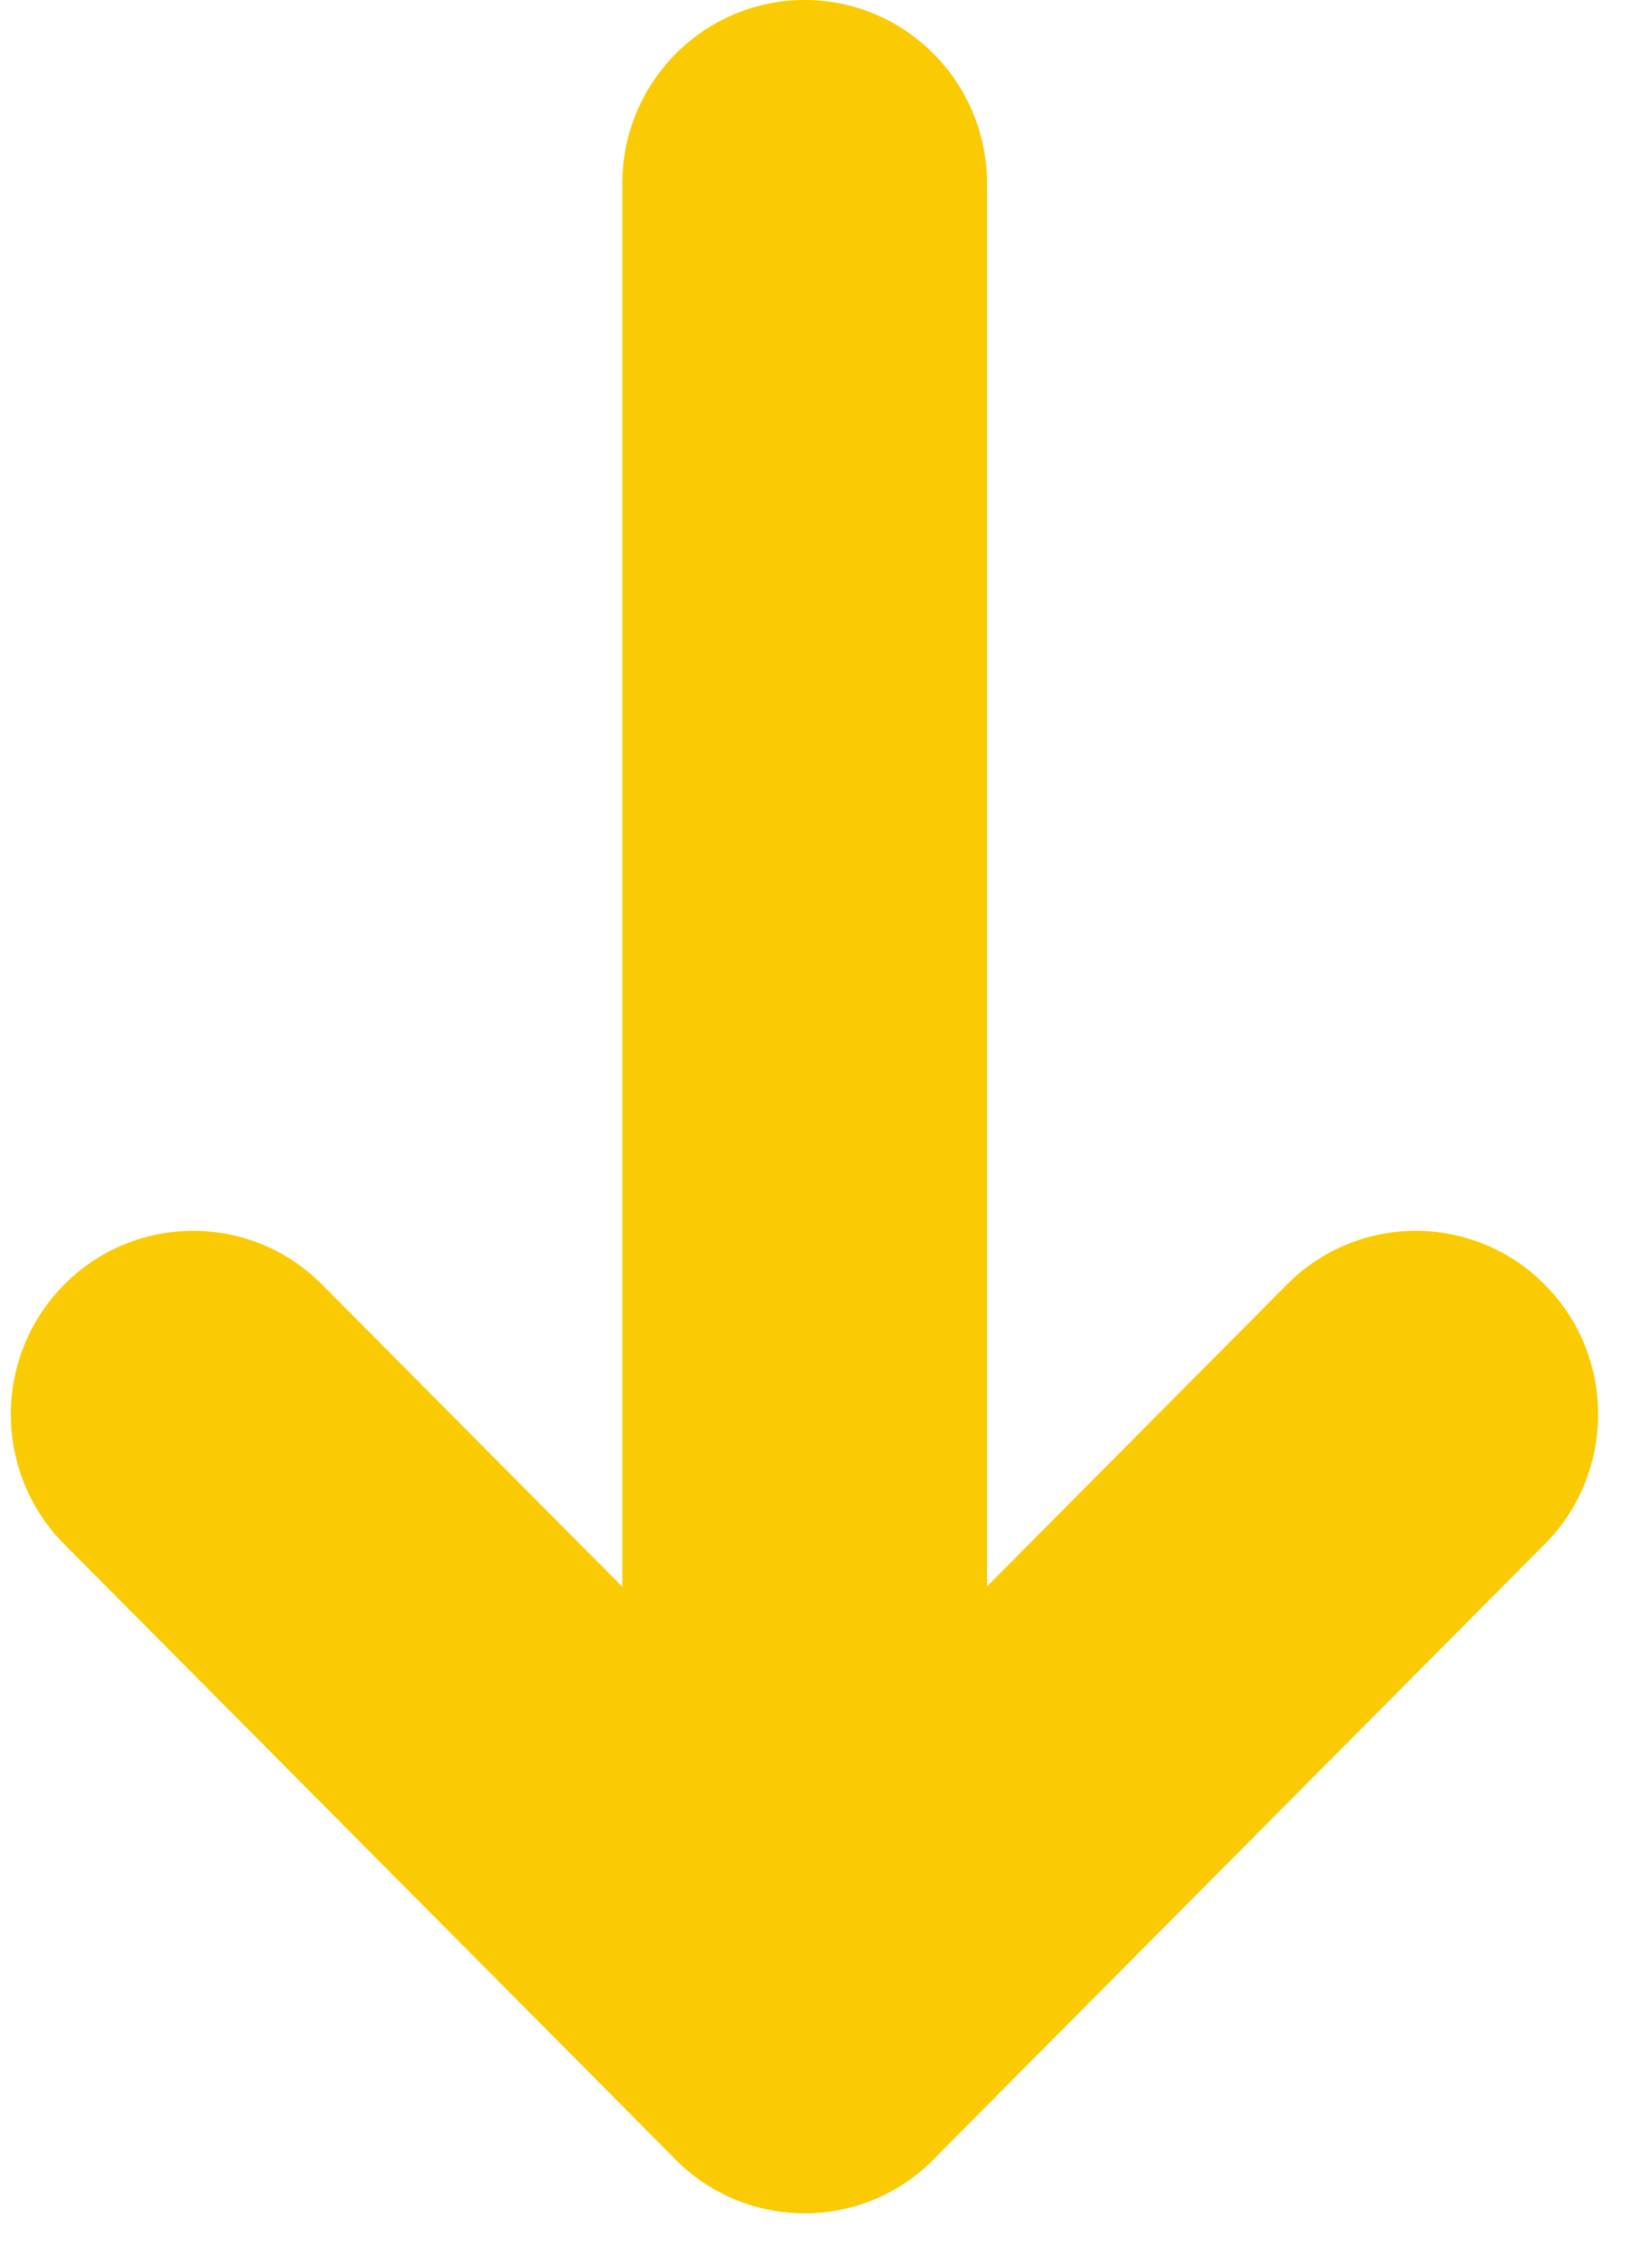 <?xml version="1.0" encoding="UTF-8"?> <svg xmlns="http://www.w3.org/2000/svg" width="29" height="40" viewBox="0 0 29 40" fill="none"> <path d="M17.411 35.792V3.238C17.411 1.45 15.97 0 14.194 0C12.417 0 10.977 1.45 10.977 3.238L10.977 35.792C10.977 37.58 12.417 39.03 14.194 39.03C15.97 39.03 17.411 37.58 17.411 35.792Z" fill="#FACB02"></path> <path d="M28.191 24.943C28.191 24.115 27.878 23.284 27.248 22.654C25.992 21.39 23.956 21.39 22.7 22.654L14.191 31.217L5.682 22.654C4.426 21.39 2.389 21.39 1.133 22.654C-0.123 23.918 -0.123 25.968 1.133 27.232L11.917 38.083C13.173 39.347 15.209 39.347 16.465 38.083L27.248 27.232C27.878 26.601 28.191 25.77 28.191 24.943Z" fill="#FACB02"></path> </svg> 